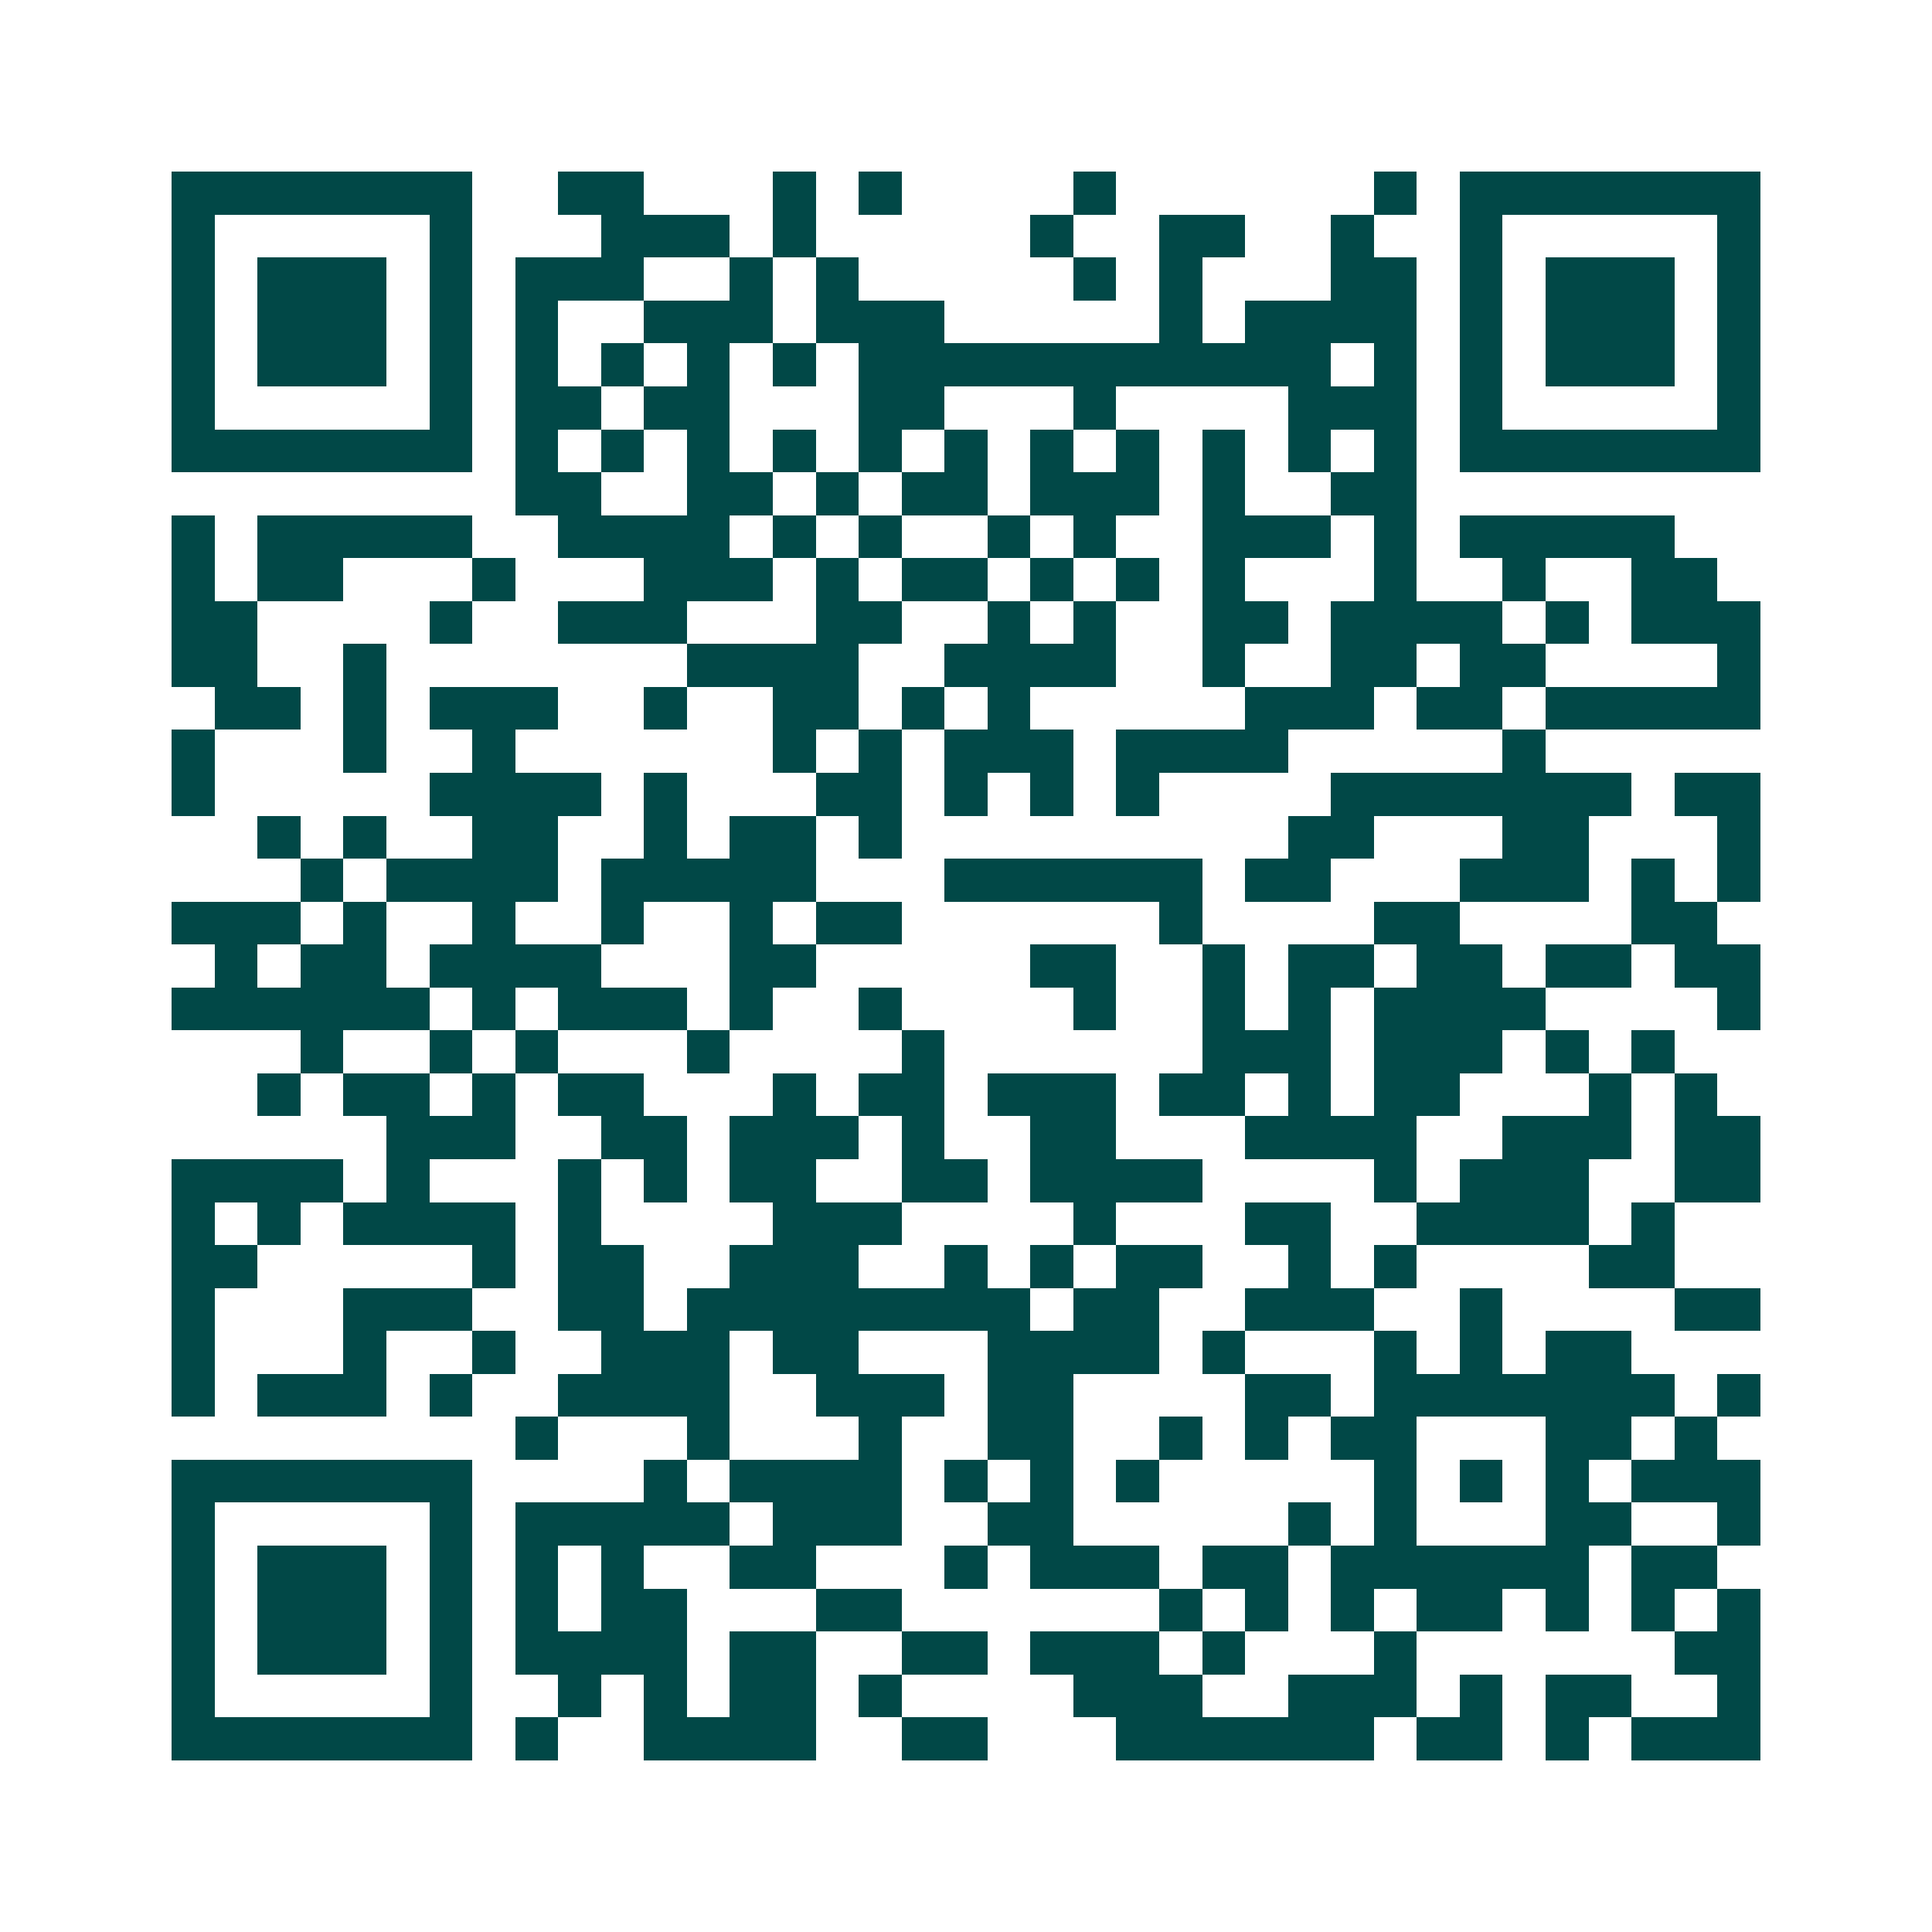 <svg xmlns="http://www.w3.org/2000/svg" width="200" height="200" viewBox="0 0 45 45" shape-rendering="crispEdges"><path fill="#ffffff" d="M0 0h45v45H0z"/><path stroke="#014847" d="M4 4.5h7m2 0h2m3 0h1m1 0h1m4 0h1m6 0h1m1 0h7M4 5.5h1m5 0h1m3 0h3m1 0h1m5 0h1m2 0h2m2 0h1m2 0h1m5 0h1M4 6.5h1m1 0h3m1 0h1m1 0h3m2 0h1m1 0h1m5 0h1m1 0h1m3 0h2m1 0h1m1 0h3m1 0h1M4 7.5h1m1 0h3m1 0h1m1 0h1m2 0h3m1 0h3m5 0h1m1 0h4m1 0h1m1 0h3m1 0h1M4 8.5h1m1 0h3m1 0h1m1 0h1m1 0h1m1 0h1m1 0h1m1 0h11m1 0h1m1 0h1m1 0h3m1 0h1M4 9.5h1m5 0h1m1 0h2m1 0h2m3 0h2m3 0h1m4 0h3m1 0h1m5 0h1M4 10.5h7m1 0h1m1 0h1m1 0h1m1 0h1m1 0h1m1 0h1m1 0h1m1 0h1m1 0h1m1 0h1m1 0h1m1 0h7M12 11.5h2m2 0h2m1 0h1m1 0h2m1 0h3m1 0h1m2 0h2M4 12.5h1m1 0h5m2 0h4m1 0h1m1 0h1m2 0h1m1 0h1m2 0h3m1 0h1m1 0h5M4 13.5h1m1 0h2m3 0h1m3 0h3m1 0h1m1 0h2m1 0h1m1 0h1m1 0h1m3 0h1m2 0h1m2 0h2M4 14.5h2m4 0h1m2 0h3m3 0h2m2 0h1m1 0h1m2 0h2m1 0h4m1 0h1m1 0h3M4 15.5h2m2 0h1m7 0h4m2 0h4m2 0h1m2 0h2m1 0h2m4 0h1M5 16.5h2m1 0h1m1 0h3m2 0h1m2 0h2m1 0h1m1 0h1m5 0h3m1 0h2m1 0h5M4 17.5h1m3 0h1m2 0h1m6 0h1m1 0h1m1 0h3m1 0h4m5 0h1M4 18.5h1m5 0h4m1 0h1m3 0h2m1 0h1m1 0h1m1 0h1m4 0h7m1 0h2M6 19.5h1m1 0h1m2 0h2m2 0h1m1 0h2m1 0h1m9 0h2m3 0h2m3 0h1M7 20.5h1m1 0h4m1 0h5m3 0h6m1 0h2m3 0h3m1 0h1m1 0h1M4 21.5h3m1 0h1m2 0h1m2 0h1m2 0h1m1 0h2m6 0h1m4 0h2m4 0h2M5 22.5h1m1 0h2m1 0h4m3 0h2m5 0h2m2 0h1m1 0h2m1 0h2m1 0h2m1 0h2M4 23.5h6m1 0h1m1 0h3m1 0h1m2 0h1m4 0h1m2 0h1m1 0h1m1 0h4m4 0h1M7 24.5h1m2 0h1m1 0h1m3 0h1m4 0h1m6 0h3m1 0h3m1 0h1m1 0h1M6 25.5h1m1 0h2m1 0h1m1 0h2m3 0h1m1 0h2m1 0h3m1 0h2m1 0h1m1 0h2m3 0h1m1 0h1M9 26.5h3m2 0h2m1 0h3m1 0h1m2 0h2m3 0h4m2 0h3m1 0h2M4 27.5h4m1 0h1m3 0h1m1 0h1m1 0h2m2 0h2m1 0h4m4 0h1m1 0h3m2 0h2M4 28.5h1m1 0h1m1 0h4m1 0h1m4 0h3m4 0h1m3 0h2m2 0h4m1 0h1M4 29.5h2m5 0h1m1 0h2m2 0h3m2 0h1m1 0h1m1 0h2m2 0h1m1 0h1m4 0h2M4 30.5h1m3 0h3m2 0h2m1 0h8m1 0h2m2 0h3m2 0h1m4 0h2M4 31.5h1m3 0h1m2 0h1m2 0h3m1 0h2m3 0h4m1 0h1m3 0h1m1 0h1m1 0h2M4 32.5h1m1 0h3m1 0h1m2 0h4m2 0h3m1 0h2m4 0h2m1 0h7m1 0h1M12 33.5h1m3 0h1m3 0h1m2 0h2m2 0h1m1 0h1m1 0h2m3 0h2m1 0h1M4 34.5h7m4 0h1m1 0h4m1 0h1m1 0h1m1 0h1m5 0h1m1 0h1m1 0h1m1 0h3M4 35.5h1m5 0h1m1 0h5m1 0h3m2 0h2m5 0h1m1 0h1m3 0h2m2 0h1M4 36.5h1m1 0h3m1 0h1m1 0h1m1 0h1m2 0h2m3 0h1m1 0h3m1 0h2m1 0h6m1 0h2M4 37.5h1m1 0h3m1 0h1m1 0h1m1 0h2m3 0h2m6 0h1m1 0h1m1 0h1m1 0h2m1 0h1m1 0h1m1 0h1M4 38.5h1m1 0h3m1 0h1m1 0h4m1 0h2m2 0h2m1 0h3m1 0h1m3 0h1m6 0h2M4 39.5h1m5 0h1m2 0h1m1 0h1m1 0h2m1 0h1m4 0h3m2 0h3m1 0h1m1 0h2m2 0h1M4 40.5h7m1 0h1m2 0h4m2 0h2m3 0h6m1 0h2m1 0h1m1 0h3"/></svg>
